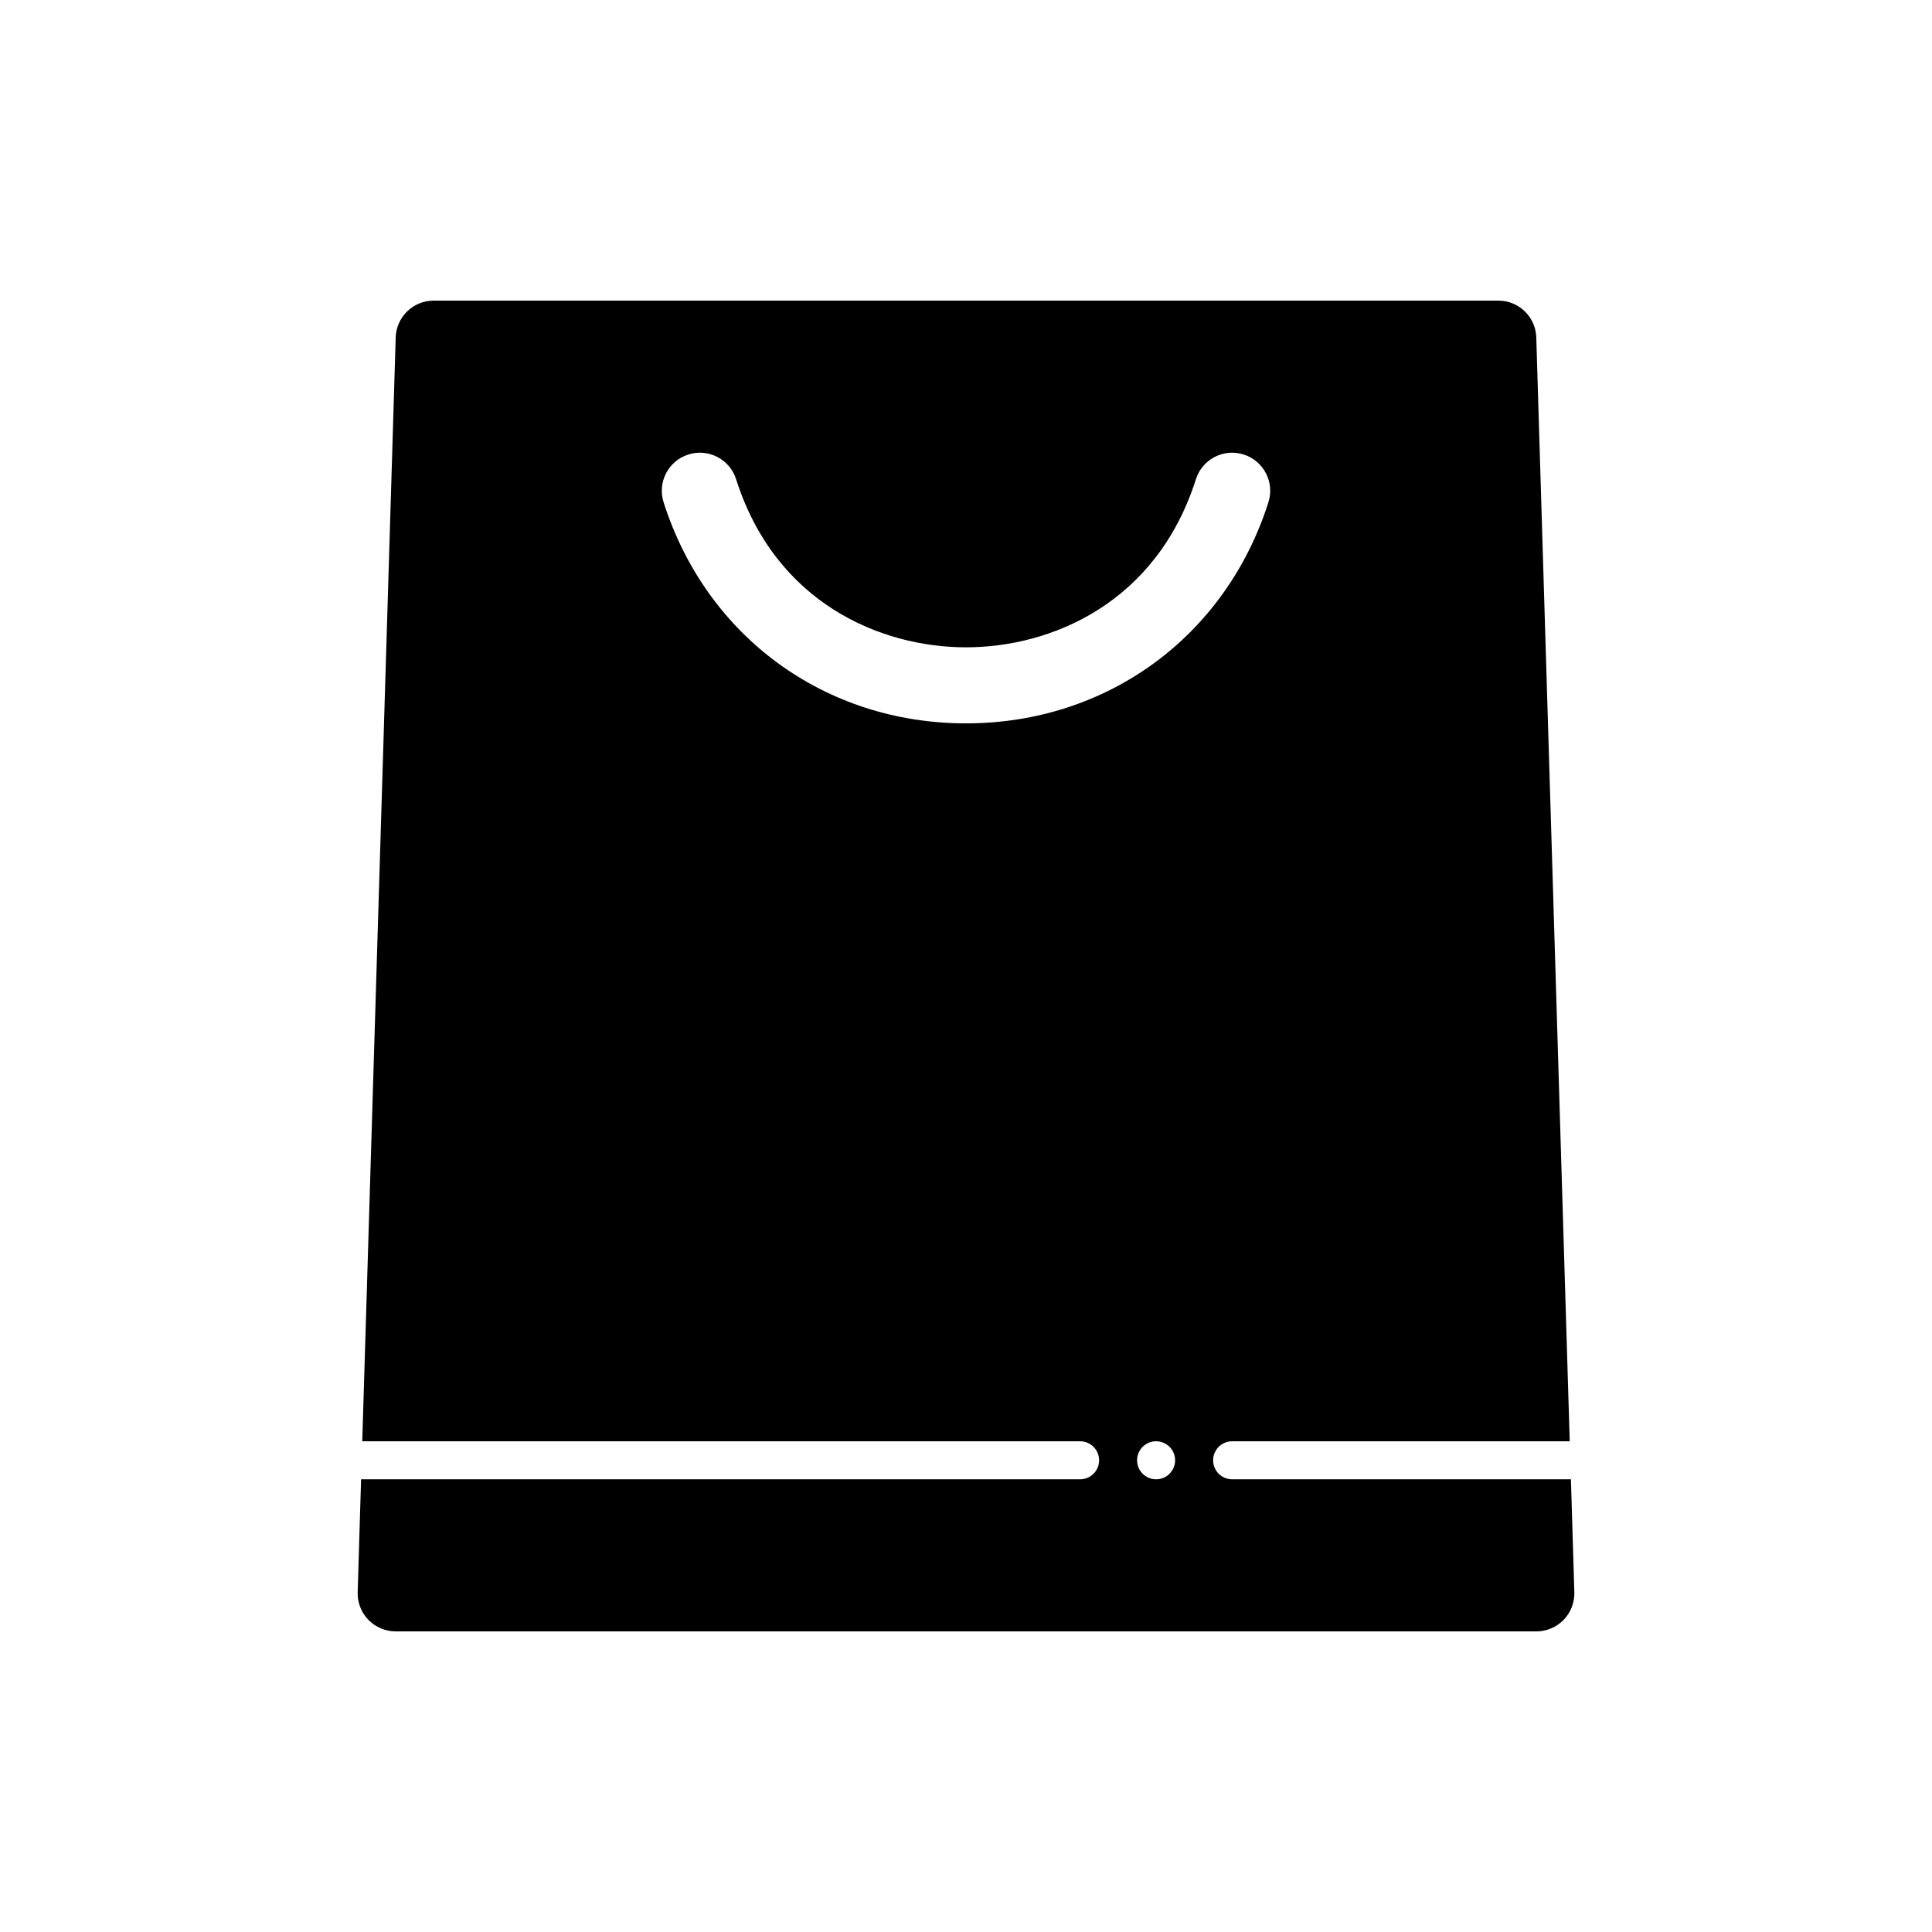 <?xml version="1.0" encoding="UTF-8"?>
<!-- Uploaded to: SVG Repo, www.svgrepo.com, Generator: SVG Repo Mixer Tools -->
<svg fill="#000000" width="800px" height="800px" version="1.1" viewBox="144 144 512 512" xmlns="http://www.w3.org/2000/svg">
 <path d="m470.53 536.03c-2.785 0-5.039-2.258-5.039-5.039s2.254-5.039 5.039-5.039h89.465l-8.863-292.52c-0.156-5.441-4.621-9.77-10.066-9.77h-282.13c-5.445 0-9.91 4.328-10.07 9.77l-8.863 292.52h190.23c2.785 0 5.039 2.258 5.039 5.039s-2.254 5.039-5.039 5.039h-190.54l-0.906 29.922c-0.086 2.727 0.941 5.367 2.836 7.32 1.895 1.953 4.508 3.062 7.234 3.062h302.29c2.727 0 5.336-1.102 7.234-3.059 1.898-1.953 2.922-4.602 2.836-7.32l-0.906-29.926zm-20.152 0c-2.781 0-5.039-2.258-5.039-5.039s2.258-5.039 5.039-5.039 5.039 2.258 5.039 5.039-2.258 5.039-5.039 5.039zm-50.379-200.33c-37.352 0-68.809-23-80.137-58.594-1.688-5.305 1.246-10.969 6.551-12.656 5.309-1.699 10.969 1.238 12.66 6.543 10.449 32.852 38.324 44.551 60.93 44.551 22.605 0 50.48-11.703 60.93-44.551 1.691-5.305 7.356-8.242 12.66-6.543 5.305 1.688 8.238 7.352 6.551 12.656-11.336 35.594-42.793 58.594-80.145 58.594z"/>
</svg>